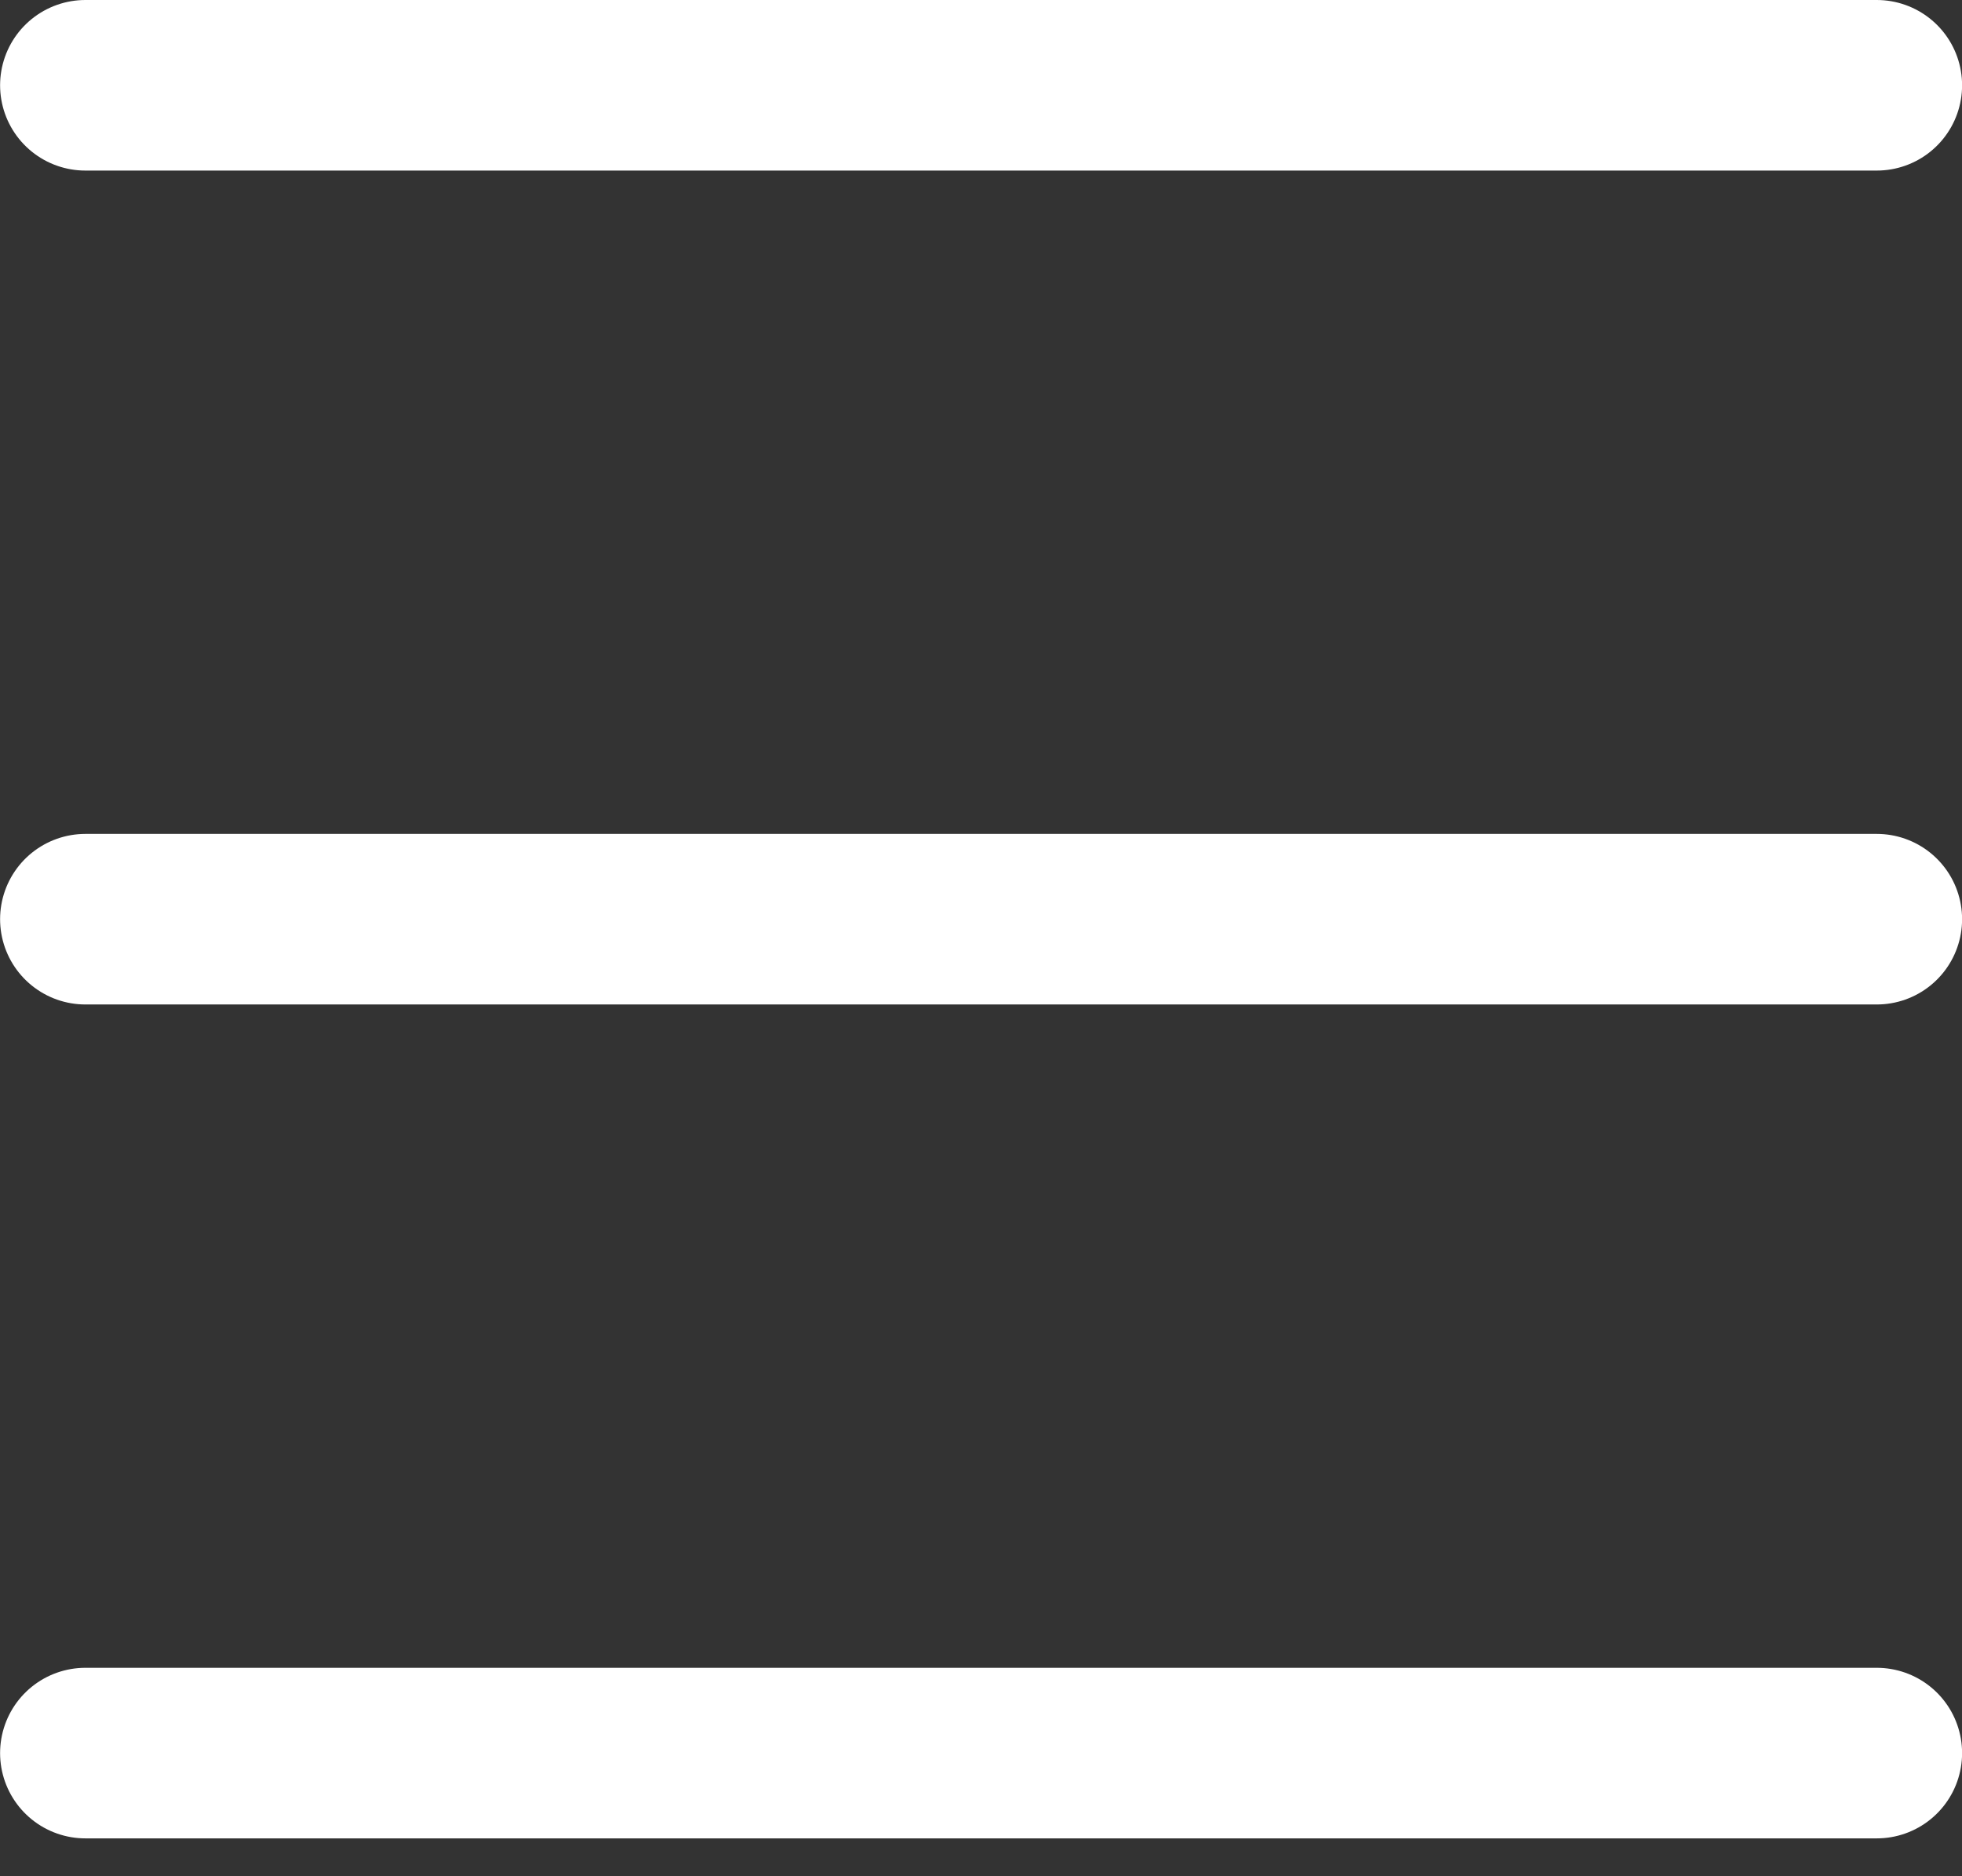 <svg width="23" height="22" viewBox="0 0 23 22" fill="none" xmlns="http://www.w3.org/2000/svg">
<rect x="0" y="0" width="23" height="22" fill="#333333" stroke="none"/>
<path d="M22.001 1H1.001M22.001 10.778H1.001M22.001 20.556H1.001" stroke="white" stroke-width="2" stroke-linecap="round"/>
</svg>
